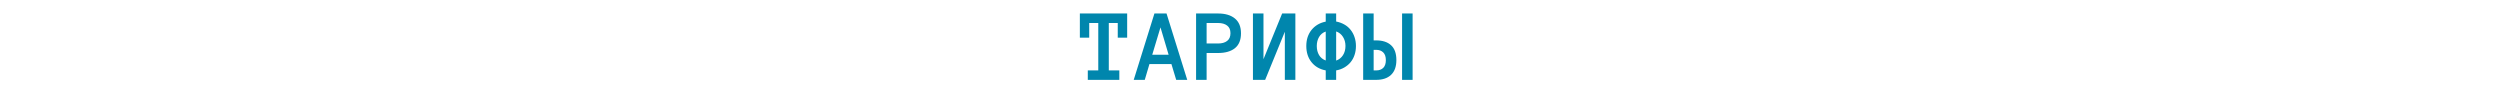 <?xml version="1.0" encoding="UTF-8"?> <svg xmlns="http://www.w3.org/2000/svg" width="1440" height="54" viewBox="0 0 1440 54" fill="none"> <path d="M649.246 21.713H643.826V13.246H638.67V40.551H644.734V46H626.57V40.551H632.605V13.246H627.391V21.713H622V7.768H649.246V21.713ZM677.488 46L674.734 36.889H662.078L659.383 46H653.025L664.949 7.768H671.922L683.846 46H677.488ZM663.689 31.527H673.123L668.436 15.766L663.689 31.527ZM714.812 19.193C714.812 23.021 713.65 25.873 711.326 27.748C709.002 29.604 705.76 30.531 701.6 30.531H695.008V46H688.943V7.768H701.541C705.74 7.768 709.002 8.734 711.326 10.668C713.65 12.582 714.812 15.424 714.812 19.193ZM708.748 19.105C708.748 17.152 708.104 15.688 706.814 14.711C705.545 13.734 703.807 13.246 701.6 13.246H695.008V25.053H701.6C703.807 25.053 705.545 24.564 706.814 23.588C708.104 22.611 708.748 21.117 708.748 19.105ZM721.697 7.768H727.762V34.105L738.514 7.768H746.131V46H740.066V18.285L728.729 46H721.697V7.768ZM781.023 26.488C781.023 28.383 780.75 30.121 780.203 31.703C779.676 33.266 778.914 34.652 777.918 35.863C776.922 37.055 775.721 38.06 774.314 38.881C772.908 39.701 771.346 40.258 769.627 40.551V46H763.621V40.551C760.184 39.906 757.459 38.334 755.447 35.834C753.436 33.334 752.43 30.219 752.43 26.488C752.43 24.652 752.684 22.953 753.191 21.391C753.719 19.828 754.471 18.441 755.447 17.23C756.424 16.02 757.596 15.004 758.963 14.184C760.35 13.363 761.902 12.787 763.621 12.455V7.768H769.627V12.396C771.346 12.729 772.908 13.295 774.314 14.096C775.721 14.877 776.922 15.893 777.918 17.143C778.914 18.373 779.676 19.779 780.203 21.361C780.75 22.943 781.023 24.652 781.023 26.488ZM774.988 26.488C774.988 24.496 774.51 22.748 773.553 21.244C772.615 19.74 771.307 18.695 769.627 18.109V34.897C771.307 34.291 772.615 33.256 773.553 31.791C774.51 30.307 774.988 28.539 774.988 26.488ZM758.465 26.488C758.465 28.5 758.904 30.248 759.783 31.732C760.662 33.197 761.941 34.232 763.621 34.838V18.168C761.941 18.754 760.662 19.799 759.783 21.303C758.904 22.807 758.465 24.535 758.465 26.488ZM804.314 34.603C804.314 38.353 803.289 41.195 801.238 43.129C799.207 45.043 796.355 46 792.684 46H785.184V7.768H791.219V23.266H792.684C796.355 23.266 799.207 24.193 801.238 26.049C803.289 27.904 804.314 30.756 804.314 34.603ZM798.25 34.662C798.25 32.67 797.752 31.186 796.756 30.209C795.76 29.213 794.422 28.715 792.742 28.715H791.219V40.551H792.742C794.422 40.551 795.76 40.062 796.756 39.086C797.752 38.09 798.25 36.615 798.25 34.662ZM807.596 7.768H813.66V46H807.596V7.768Z" fill="#0086AD"></path> </svg> 